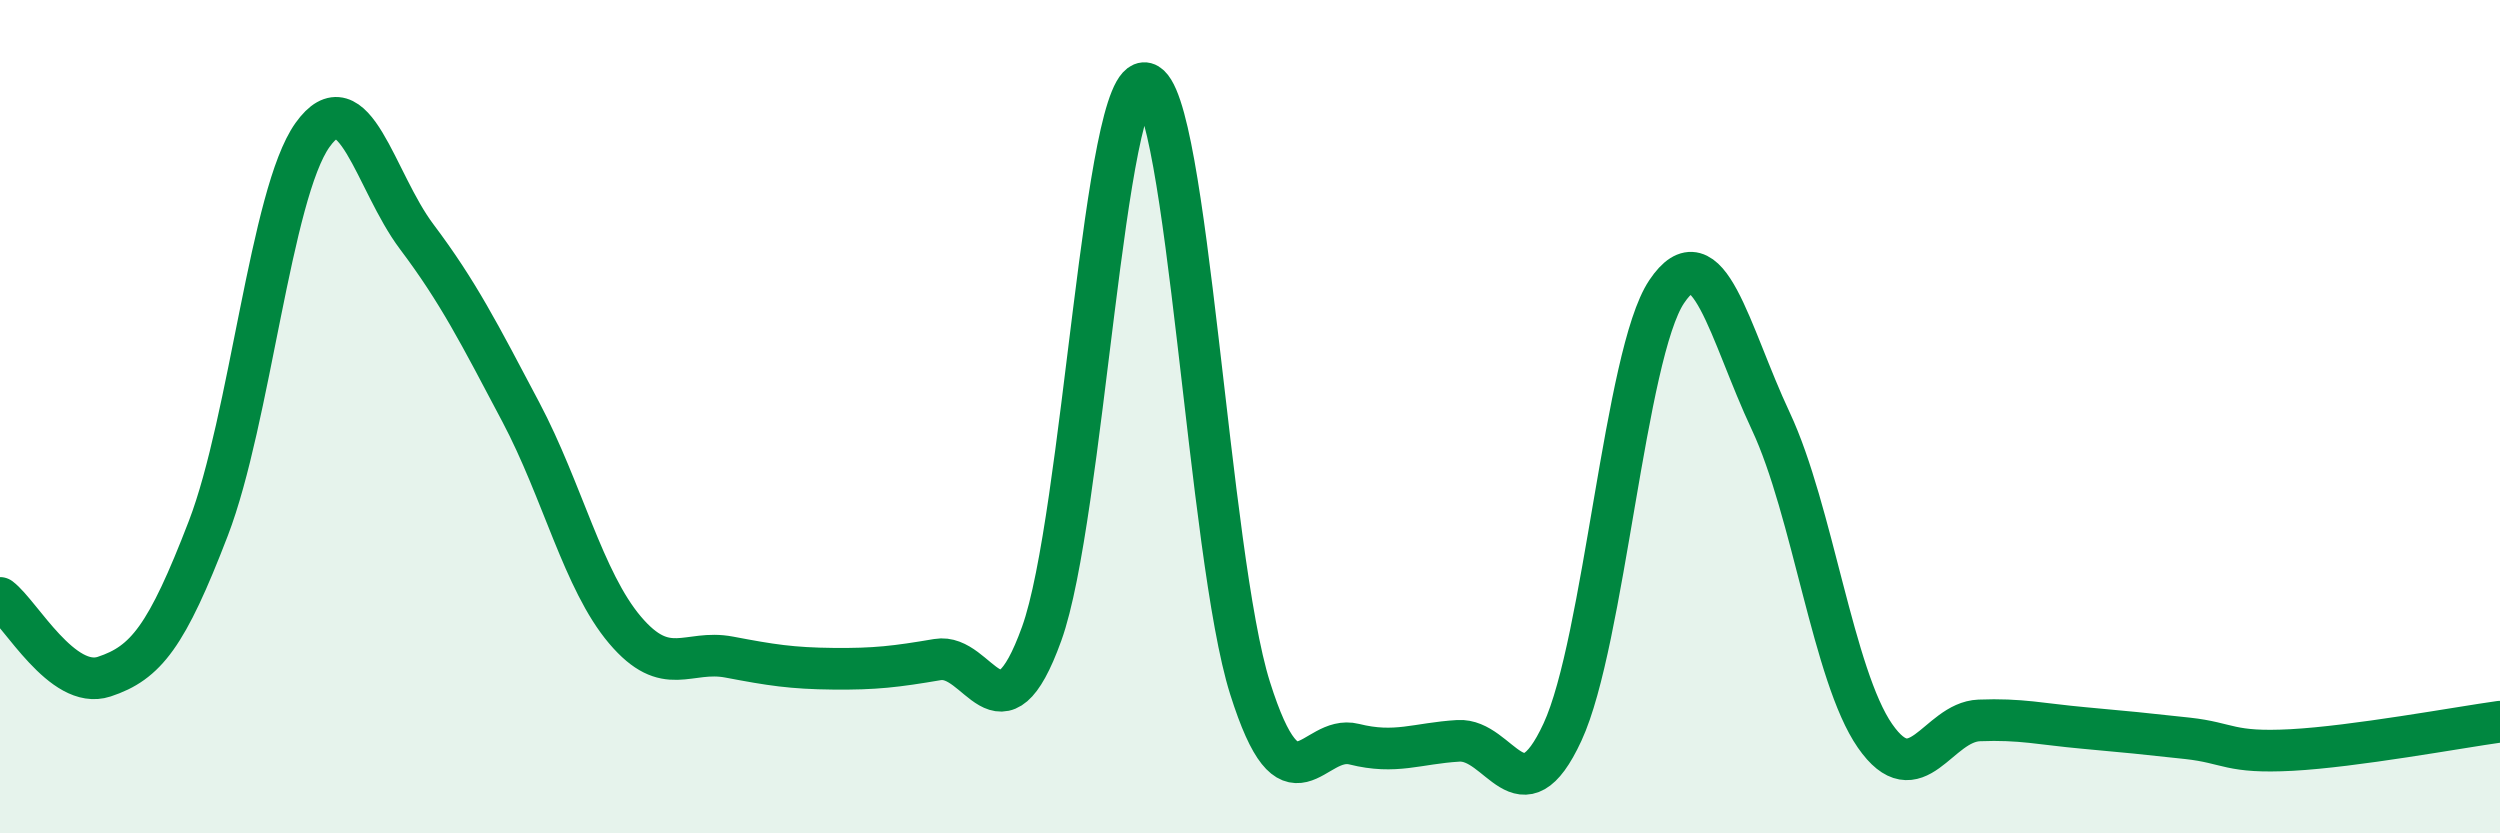 
    <svg width="60" height="20" viewBox="0 0 60 20" xmlns="http://www.w3.org/2000/svg">
      <path
        d="M 0,14.35 C 0.5,14.73 1.5,16.57 2.5,16.24 C 3.5,15.91 4,15.28 5,12.68 C 6,10.08 6.5,4.64 7.5,3.24 C 8.5,1.84 9,4.35 10,5.68 C 11,7.01 11.5,8 12.5,9.89 C 13.5,11.78 14,13.94 15,15.12 C 16,16.3 16.5,15.58 17.5,15.77 C 18.5,15.96 19,16.04 20,16.05 C 21,16.06 21.5,16 22.5,15.83 C 23.5,15.66 24,17.98 25,15.21 C 26,12.44 26.5,1.74 27.5,2 C 28.5,2.26 29,13.34 30,16.51 C 31,19.68 31.5,17.61 32.5,17.86 C 33.5,18.11 34,17.84 35,17.78 C 36,17.72 36.5,19.73 37.5,17.57 C 38.5,15.41 39,8.49 40,7 C 41,5.51 41.5,7.98 42.5,10.11 C 43.5,12.24 44,16.22 45,17.66 C 46,19.1 46.5,17.33 47.5,17.29 C 48.5,17.25 49,17.38 50,17.47 C 51,17.56 51.5,17.61 52.5,17.72 C 53.5,17.83 53.5,18.08 55,18 C 56.5,17.92 59,17.46 60,17.32L60 20L0 20Z"
        fill="#008740"
        opacity="0.1"
        stroke-linecap="round"
        stroke-linejoin="round"
      />
      <path
        d="M 0,14.35 C 0.5,14.73 1.5,16.57 2.5,16.24 C 3.5,15.91 4,15.28 5,12.68 C 6,10.08 6.5,4.64 7.5,3.24 C 8.5,1.84 9,4.35 10,5.68 C 11,7.01 11.5,8 12.5,9.89 C 13.5,11.78 14,13.94 15,15.12 C 16,16.3 16.5,15.58 17.5,15.77 C 18.5,15.96 19,16.04 20,16.05 C 21,16.06 21.5,16 22.5,15.83 C 23.5,15.66 24,17.98 25,15.21 C 26,12.44 26.5,1.74 27.5,2 C 28.5,2.26 29,13.34 30,16.51 C 31,19.68 31.5,17.61 32.5,17.86 C 33.5,18.11 34,17.84 35,17.78 C 36,17.72 36.5,19.73 37.5,17.57 C 38.5,15.41 39,8.49 40,7 C 41,5.51 41.5,7.98 42.5,10.11 C 43.5,12.24 44,16.22 45,17.66 C 46,19.1 46.5,17.33 47.5,17.29 C 48.5,17.25 49,17.38 50,17.47 C 51,17.56 51.5,17.61 52.5,17.72 C 53.5,17.83 53.5,18.08 55,18 C 56.5,17.92 59,17.46 60,17.32"
        stroke="#008740"
        stroke-width="1"
        fill="none"
        stroke-linecap="round"
        stroke-linejoin="round"
      />
    </svg>
  